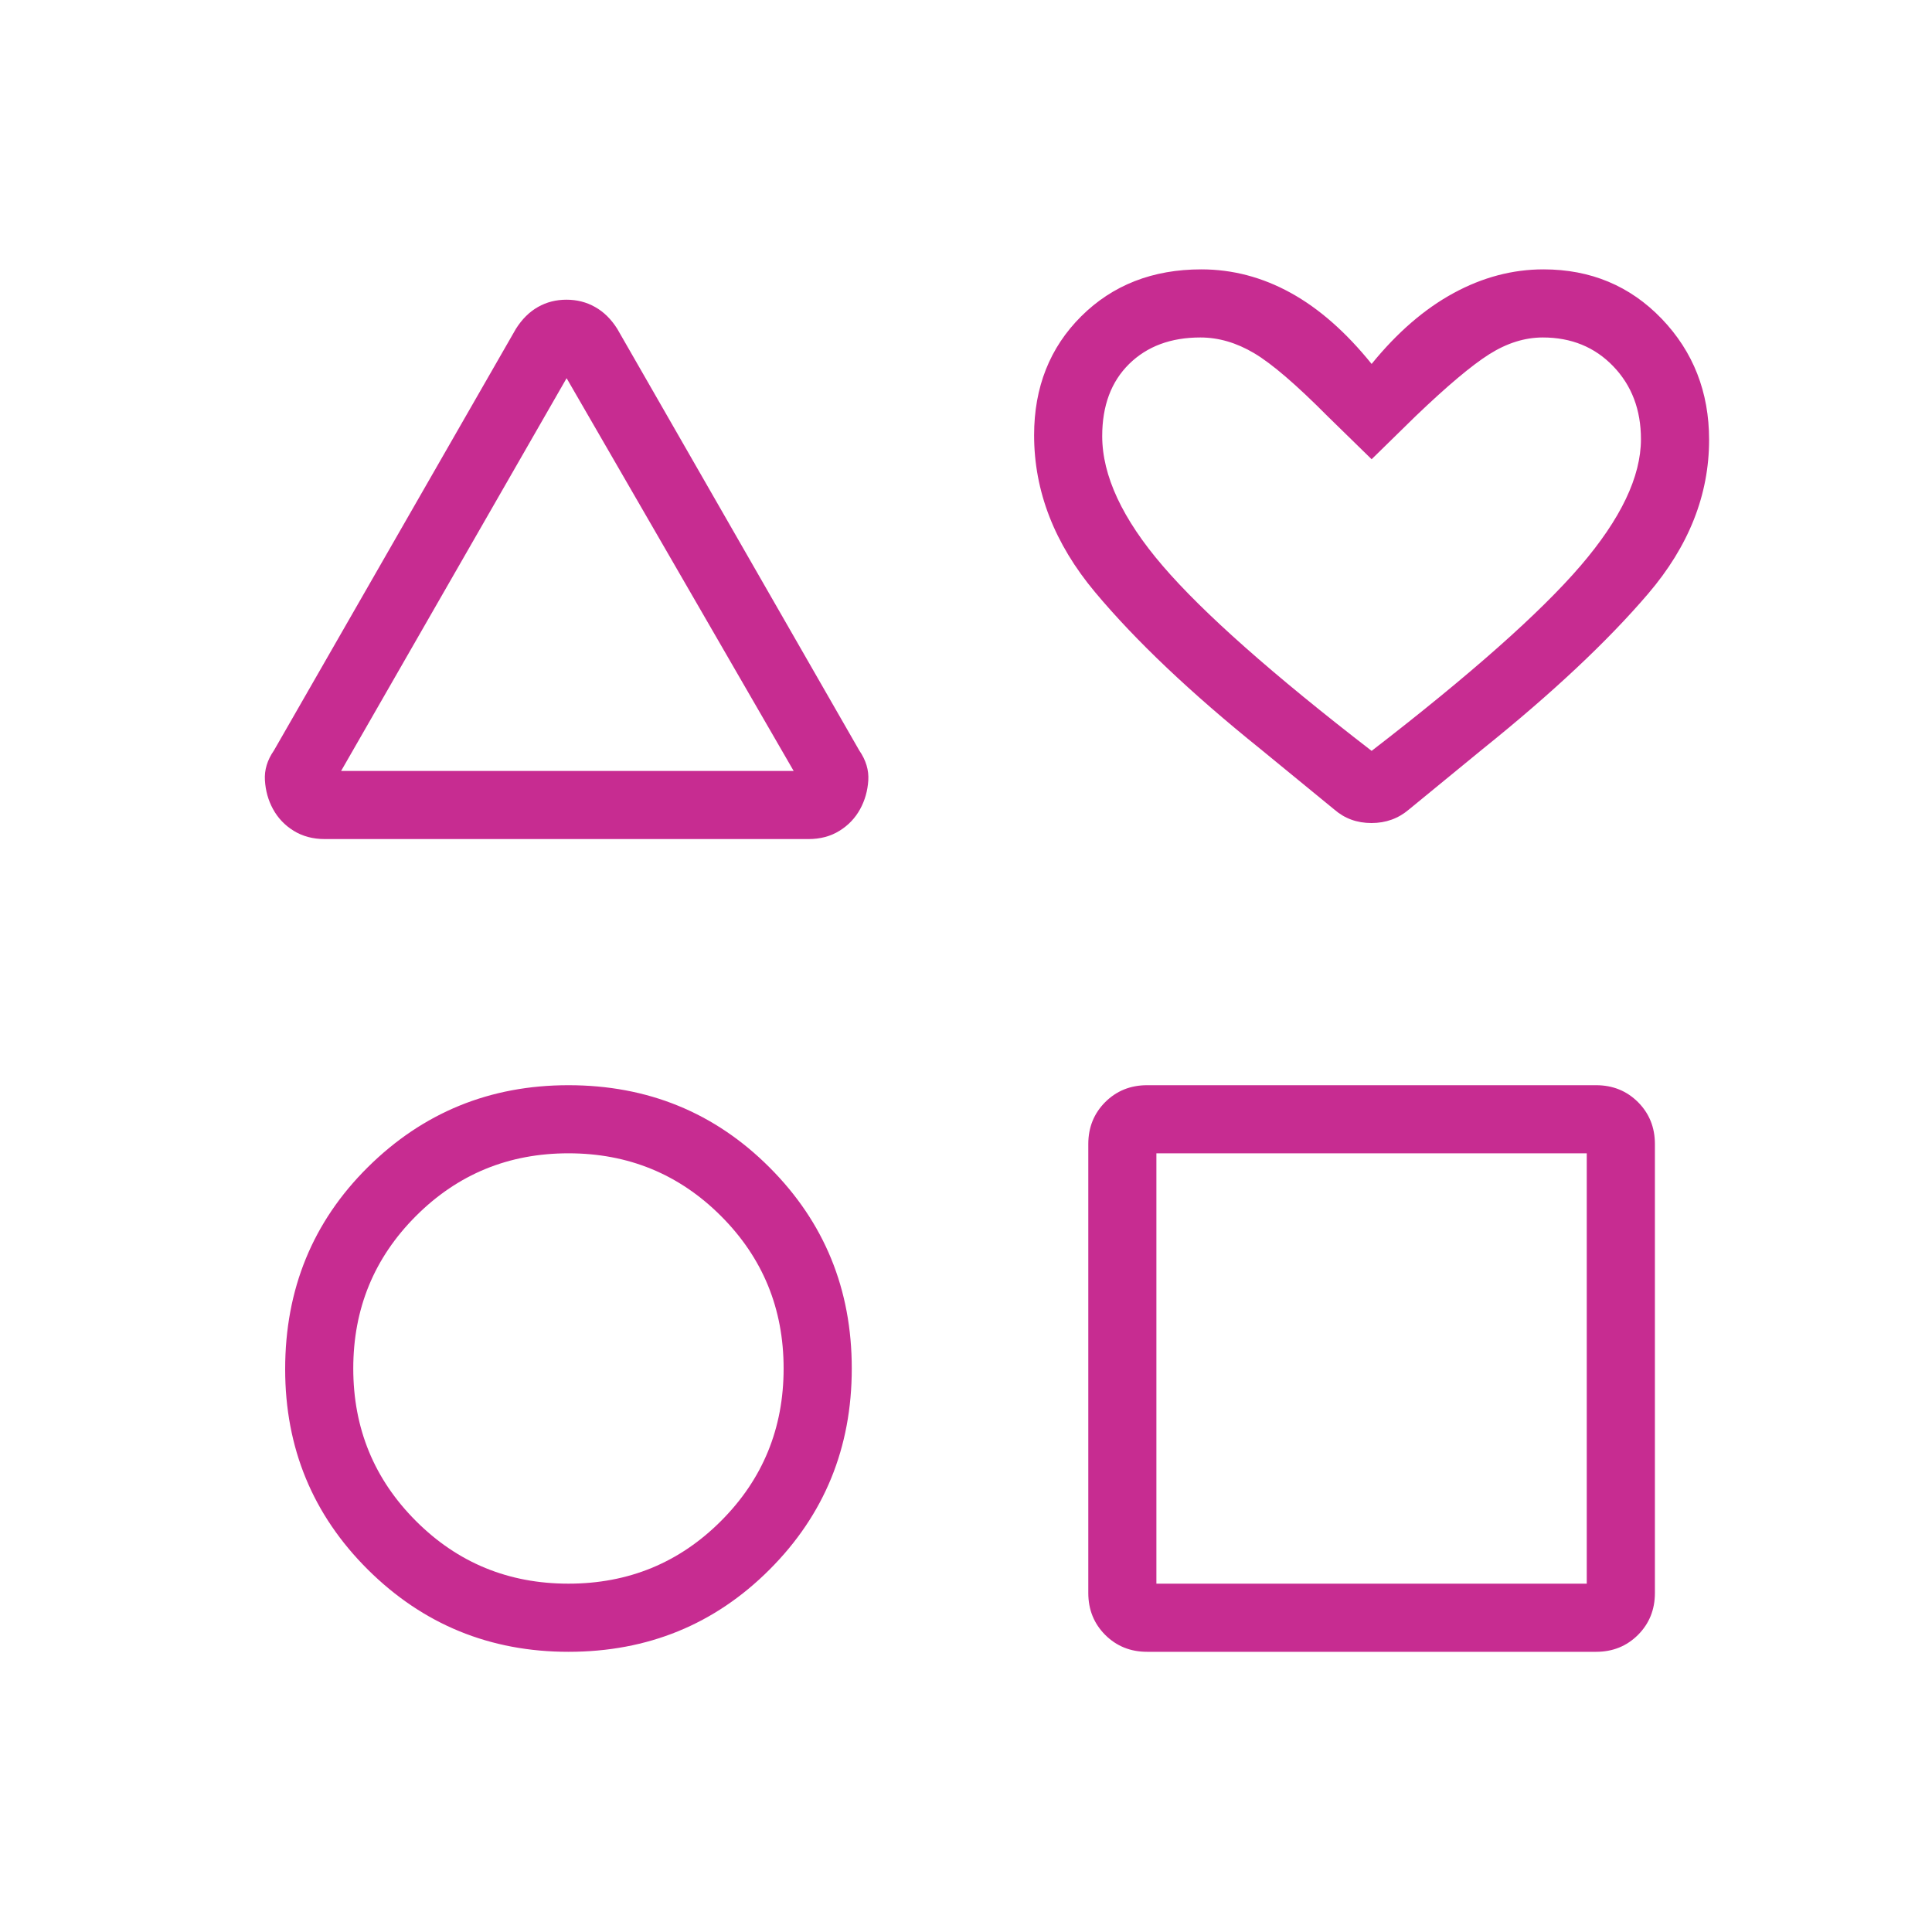 <svg width="40" height="40" viewBox="0 0 40 40" fill="none" xmlns="http://www.w3.org/2000/svg">
<mask id="mask0_15753_9411" style="mask-type:alpha" maskUnits="userSpaceOnUse" x="0" y="0" width="40" height="40">
<rect width="40" height="40" fill="#D9D9D9"/>
</mask>
<g mask="url(#mask0_15753_9411)">
<path d="M5.672 15.537L10.682 6.807C10.809 6.606 10.961 6.456 11.138 6.356C11.315 6.255 11.512 6.205 11.728 6.205C11.944 6.205 12.142 6.255 12.32 6.356C12.499 6.456 12.652 6.606 12.779 6.807L17.79 15.537C17.928 15.738 17.991 15.945 17.977 16.159C17.963 16.373 17.907 16.571 17.808 16.752C17.706 16.938 17.563 17.088 17.38 17.201C17.197 17.315 16.983 17.372 16.737 17.372H6.725C6.478 17.372 6.263 17.314 6.079 17.2C5.895 17.086 5.752 16.935 5.65 16.747C5.553 16.568 5.498 16.371 5.485 16.157C5.471 15.944 5.533 15.737 5.672 15.537ZM11.769 34.199C10.143 34.199 8.758 33.631 7.616 32.497C6.475 31.362 5.904 29.979 5.904 28.347C5.904 26.69 6.475 25.296 7.616 24.165C8.758 23.034 10.143 22.468 11.769 22.468C13.41 22.468 14.798 23.035 15.932 24.17C17.067 25.305 17.635 26.692 17.635 28.333C17.635 29.974 17.067 31.362 15.932 32.497C14.798 33.631 13.41 34.199 11.769 34.199ZM11.769 32.788C13.009 32.788 14.062 32.356 14.927 31.491C15.792 30.626 16.224 29.573 16.224 28.333C16.224 27.093 15.792 26.041 14.927 25.176C14.062 24.311 13.009 23.878 11.769 23.878C10.529 23.878 9.477 24.311 8.612 25.176C7.747 26.041 7.314 27.093 7.314 28.333C7.314 29.573 7.747 30.626 8.612 31.491C9.477 32.356 10.529 32.788 11.769 32.788ZM7.062 15.962H16.432L11.731 7.83L7.062 15.962ZM22.532 32.981V23.686C22.532 23.341 22.649 23.052 22.882 22.818C23.116 22.585 23.405 22.468 23.75 22.468H33.045C33.39 22.468 33.679 22.585 33.913 22.818C34.146 23.052 34.263 23.341 34.263 23.686V32.981C34.263 33.326 34.146 33.615 33.913 33.849C33.679 34.082 33.39 34.199 33.045 34.199H23.75C23.405 34.199 23.116 34.082 22.882 33.849C22.649 33.615 22.532 33.326 22.532 32.981ZM23.942 32.788H32.852V23.878H23.942V32.788ZM27.626 16.761L26.099 15.51C24.653 14.347 23.51 13.263 22.67 12.258C21.83 11.253 21.41 10.17 21.41 9.01C21.41 8.016 21.736 7.195 22.386 6.548C23.037 5.901 23.865 5.577 24.872 5.577C25.517 5.577 26.134 5.739 26.722 6.063C27.309 6.386 27.867 6.877 28.398 7.535C28.927 6.884 29.493 6.395 30.095 6.068C30.696 5.741 31.316 5.577 31.955 5.577C32.932 5.577 33.748 5.918 34.403 6.599C35.057 7.281 35.385 8.116 35.385 9.106C35.385 10.245 34.965 11.306 34.125 12.29C33.285 13.274 32.142 14.347 30.695 15.51L29.169 16.761C28.95 16.947 28.692 17.04 28.395 17.04C28.096 17.04 27.84 16.947 27.626 16.761ZM28.398 15.546C30.446 13.965 31.887 12.688 32.722 11.716C33.557 10.744 33.974 9.869 33.974 9.093C33.974 8.484 33.783 7.981 33.401 7.584C33.019 7.186 32.532 6.987 31.942 6.987C31.569 6.987 31.199 7.103 30.832 7.335C30.465 7.567 29.955 7.997 29.302 8.623L28.398 9.508L27.492 8.623C26.839 7.965 26.33 7.528 25.965 7.312C25.599 7.095 25.229 6.987 24.852 6.987C24.241 6.987 23.75 7.17 23.378 7.535C23.006 7.901 22.82 8.399 22.82 9.029C22.82 9.848 23.238 10.744 24.073 11.716C24.907 12.688 26.349 13.965 28.398 15.546Z" fill="#C72C91"/>
</g>
</svg>
